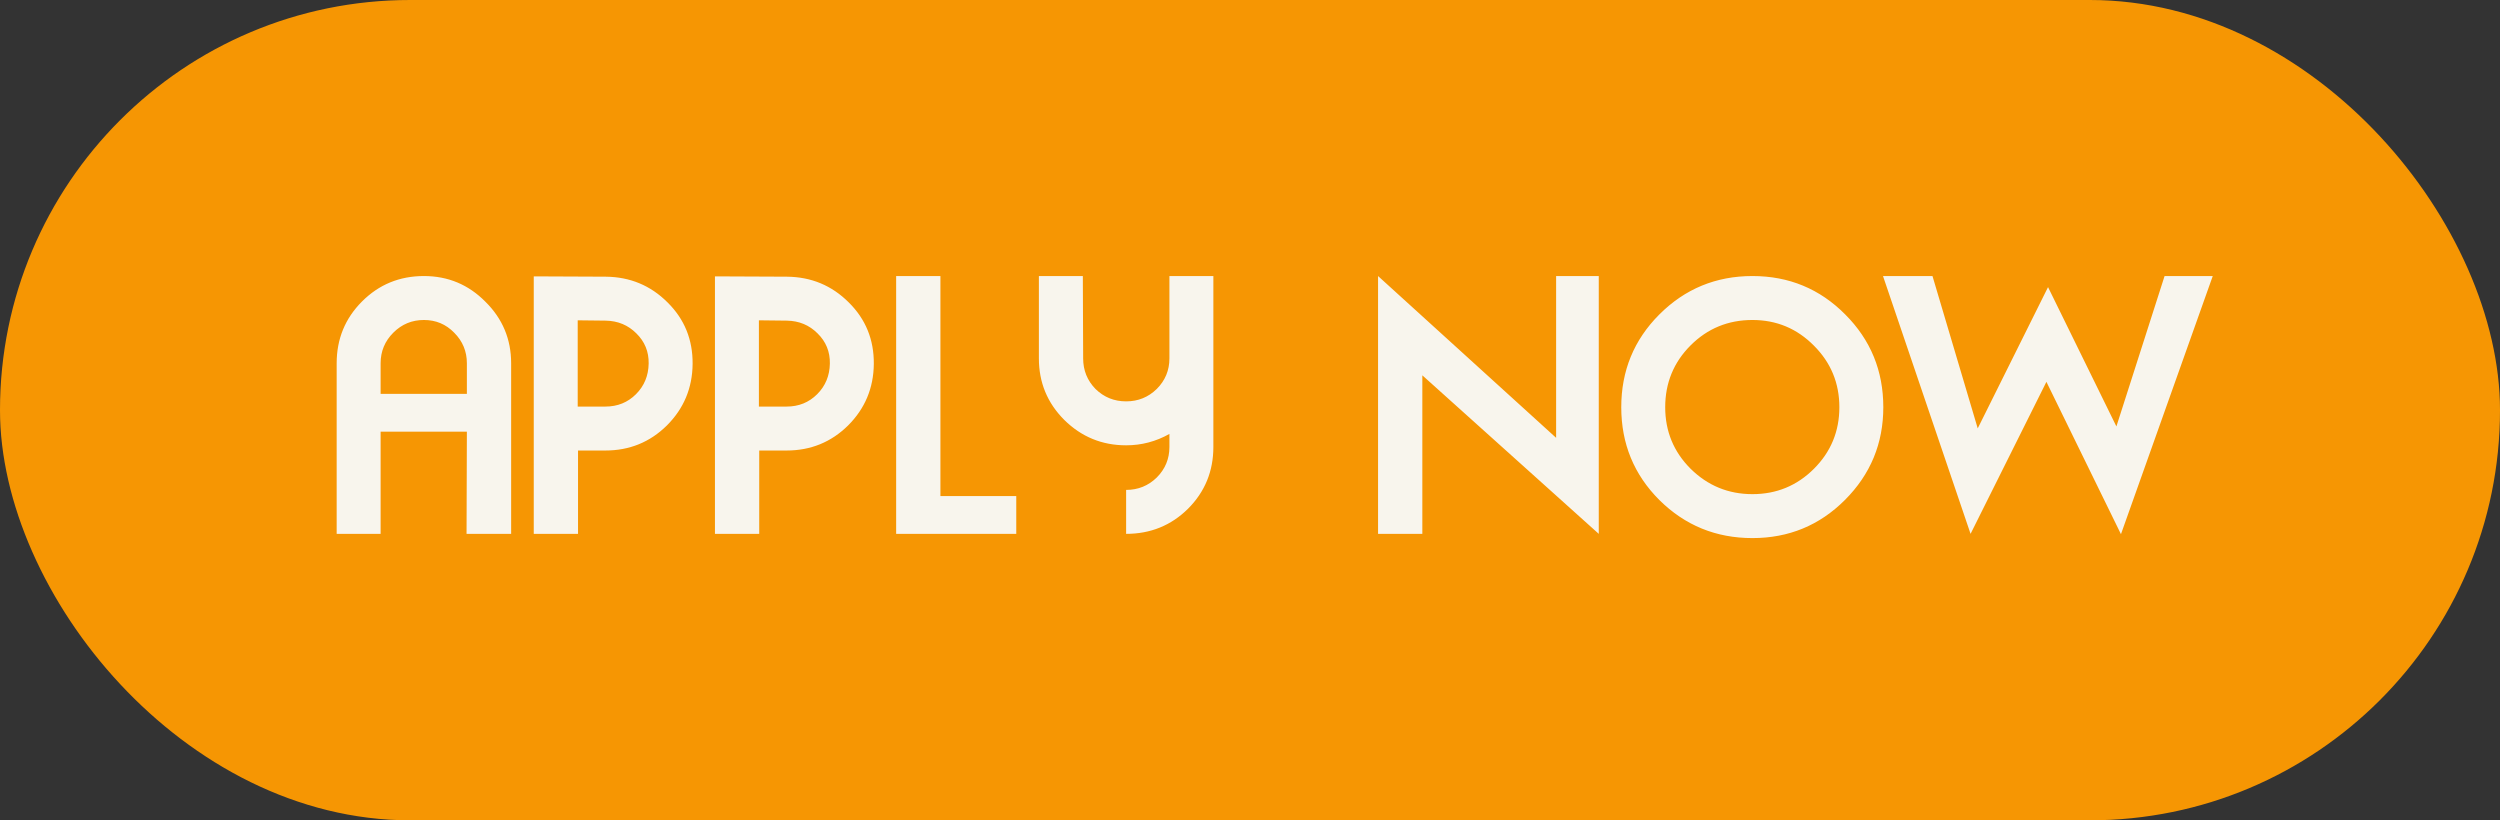 <svg width="384" height="126" viewBox="0 0 384 126" fill="none" xmlns="http://www.w3.org/2000/svg">
<rect x="0" y="0" width="384" height="126" fill="#333333" stroke="none"/>
<rect width="384" height="126" rx="63" fill="#F69603"/>
<path d="M58.462 60.5H71.712V55.8C71.712 53.967 71.062 52.4 69.762 51.1C68.495 49.8 66.945 49.15 65.112 49.15C63.278 49.15 61.712 49.8 60.412 51.1C59.112 52.4 58.462 53.967 58.462 55.8V60.5ZM71.712 66.3H58.462V82H51.712V55.8C51.712 52.067 53.012 48.9 55.612 46.3C58.212 43.7 61.378 42.4 65.112 42.4C68.812 42.4 71.962 43.717 74.562 46.35C77.195 48.95 78.512 52.1 78.512 55.8V82H71.662L71.712 66.3ZM106.385 55.9C106.352 59.6 105.035 62.75 102.435 65.35C99.835 67.917 96.685 69.2 92.985 69.2H88.785V82H81.985V42.45L93.035 42.5C96.769 42.533 99.935 43.85 102.535 46.45C105.135 49.017 106.418 52.167 106.385 55.9ZM99.635 55.85C99.668 54.017 99.035 52.467 97.735 51.2C96.469 49.933 94.902 49.283 93.035 49.25L88.735 49.2V62.45H92.985C94.852 62.45 96.418 61.817 97.685 60.55C98.952 59.283 99.602 57.717 99.635 55.85ZM134.217 55.9C134.184 59.6 132.867 62.75 130.267 65.35C127.667 67.917 124.517 69.2 120.817 69.2H116.617V82H109.817V42.45L120.867 42.5C124.601 42.533 127.767 43.85 130.367 46.45C132.967 49.017 134.251 52.167 134.217 55.9ZM127.467 55.85C127.501 54.017 126.867 52.467 125.567 51.2C124.301 49.933 122.734 49.283 120.867 49.25L116.567 49.2V62.45H120.817C122.684 62.45 124.251 61.817 125.517 60.55C126.784 59.283 127.434 57.717 127.467 55.85ZM137.649 82V42.4H144.449V76.2H156.099V82H137.649ZM186.373 68.65C186.373 72.383 185.073 75.55 182.473 78.15C179.873 80.717 176.706 82 172.973 82V75.25C174.806 75.25 176.373 74.617 177.673 73.35C178.973 72.05 179.623 70.483 179.623 68.65V66.65C177.556 67.817 175.34 68.4 172.973 68.4C169.273 68.4 166.106 67.1 163.473 64.5C160.873 61.9 159.573 58.75 159.573 55.05V42.4H166.323L166.373 55.05C166.373 56.883 167.006 58.45 168.273 59.75C169.573 61.017 171.14 61.65 172.973 61.65C174.806 61.65 176.373 61.017 177.673 59.75C178.973 58.45 179.623 56.883 179.623 55.05V42.4H186.373V68.65ZM218.47 57.65V82H211.67V42.4L239.02 67.25V42.4H245.57V82L218.47 57.65ZM282.526 62.55C282.526 58.85 281.226 55.7 278.626 53.1C276.026 50.467 272.876 49.15 269.176 49.15C265.443 49.15 262.276 50.45 259.676 53.05C257.076 55.65 255.776 58.817 255.776 62.55C255.776 66.25 257.076 69.4 259.676 72C262.31 74.6 265.476 75.9 269.176 75.9C272.876 75.9 276.026 74.6 278.626 72C281.226 69.4 282.526 66.25 282.526 62.55ZM269.176 82.65C263.576 82.65 258.81 80.7 254.876 76.8C250.976 72.9 249.026 68.15 249.026 62.55C249.026 56.95 250.976 52.2 254.876 48.3C258.81 44.367 263.576 42.4 269.176 42.4C274.776 42.4 279.526 44.367 283.426 48.3C287.326 52.2 289.276 56.95 289.276 62.55C289.276 68.117 287.31 72.867 283.376 76.8C279.476 80.7 274.743 82.65 269.176 82.65ZM332.479 42.4H339.879L325.779 82.05L314.329 58.65L302.679 82L289.229 42.4H296.829L303.779 65.8L314.579 44.1L325.079 65.5L332.479 42.4Z" fill="#F8F5ED"/>
</svg>
